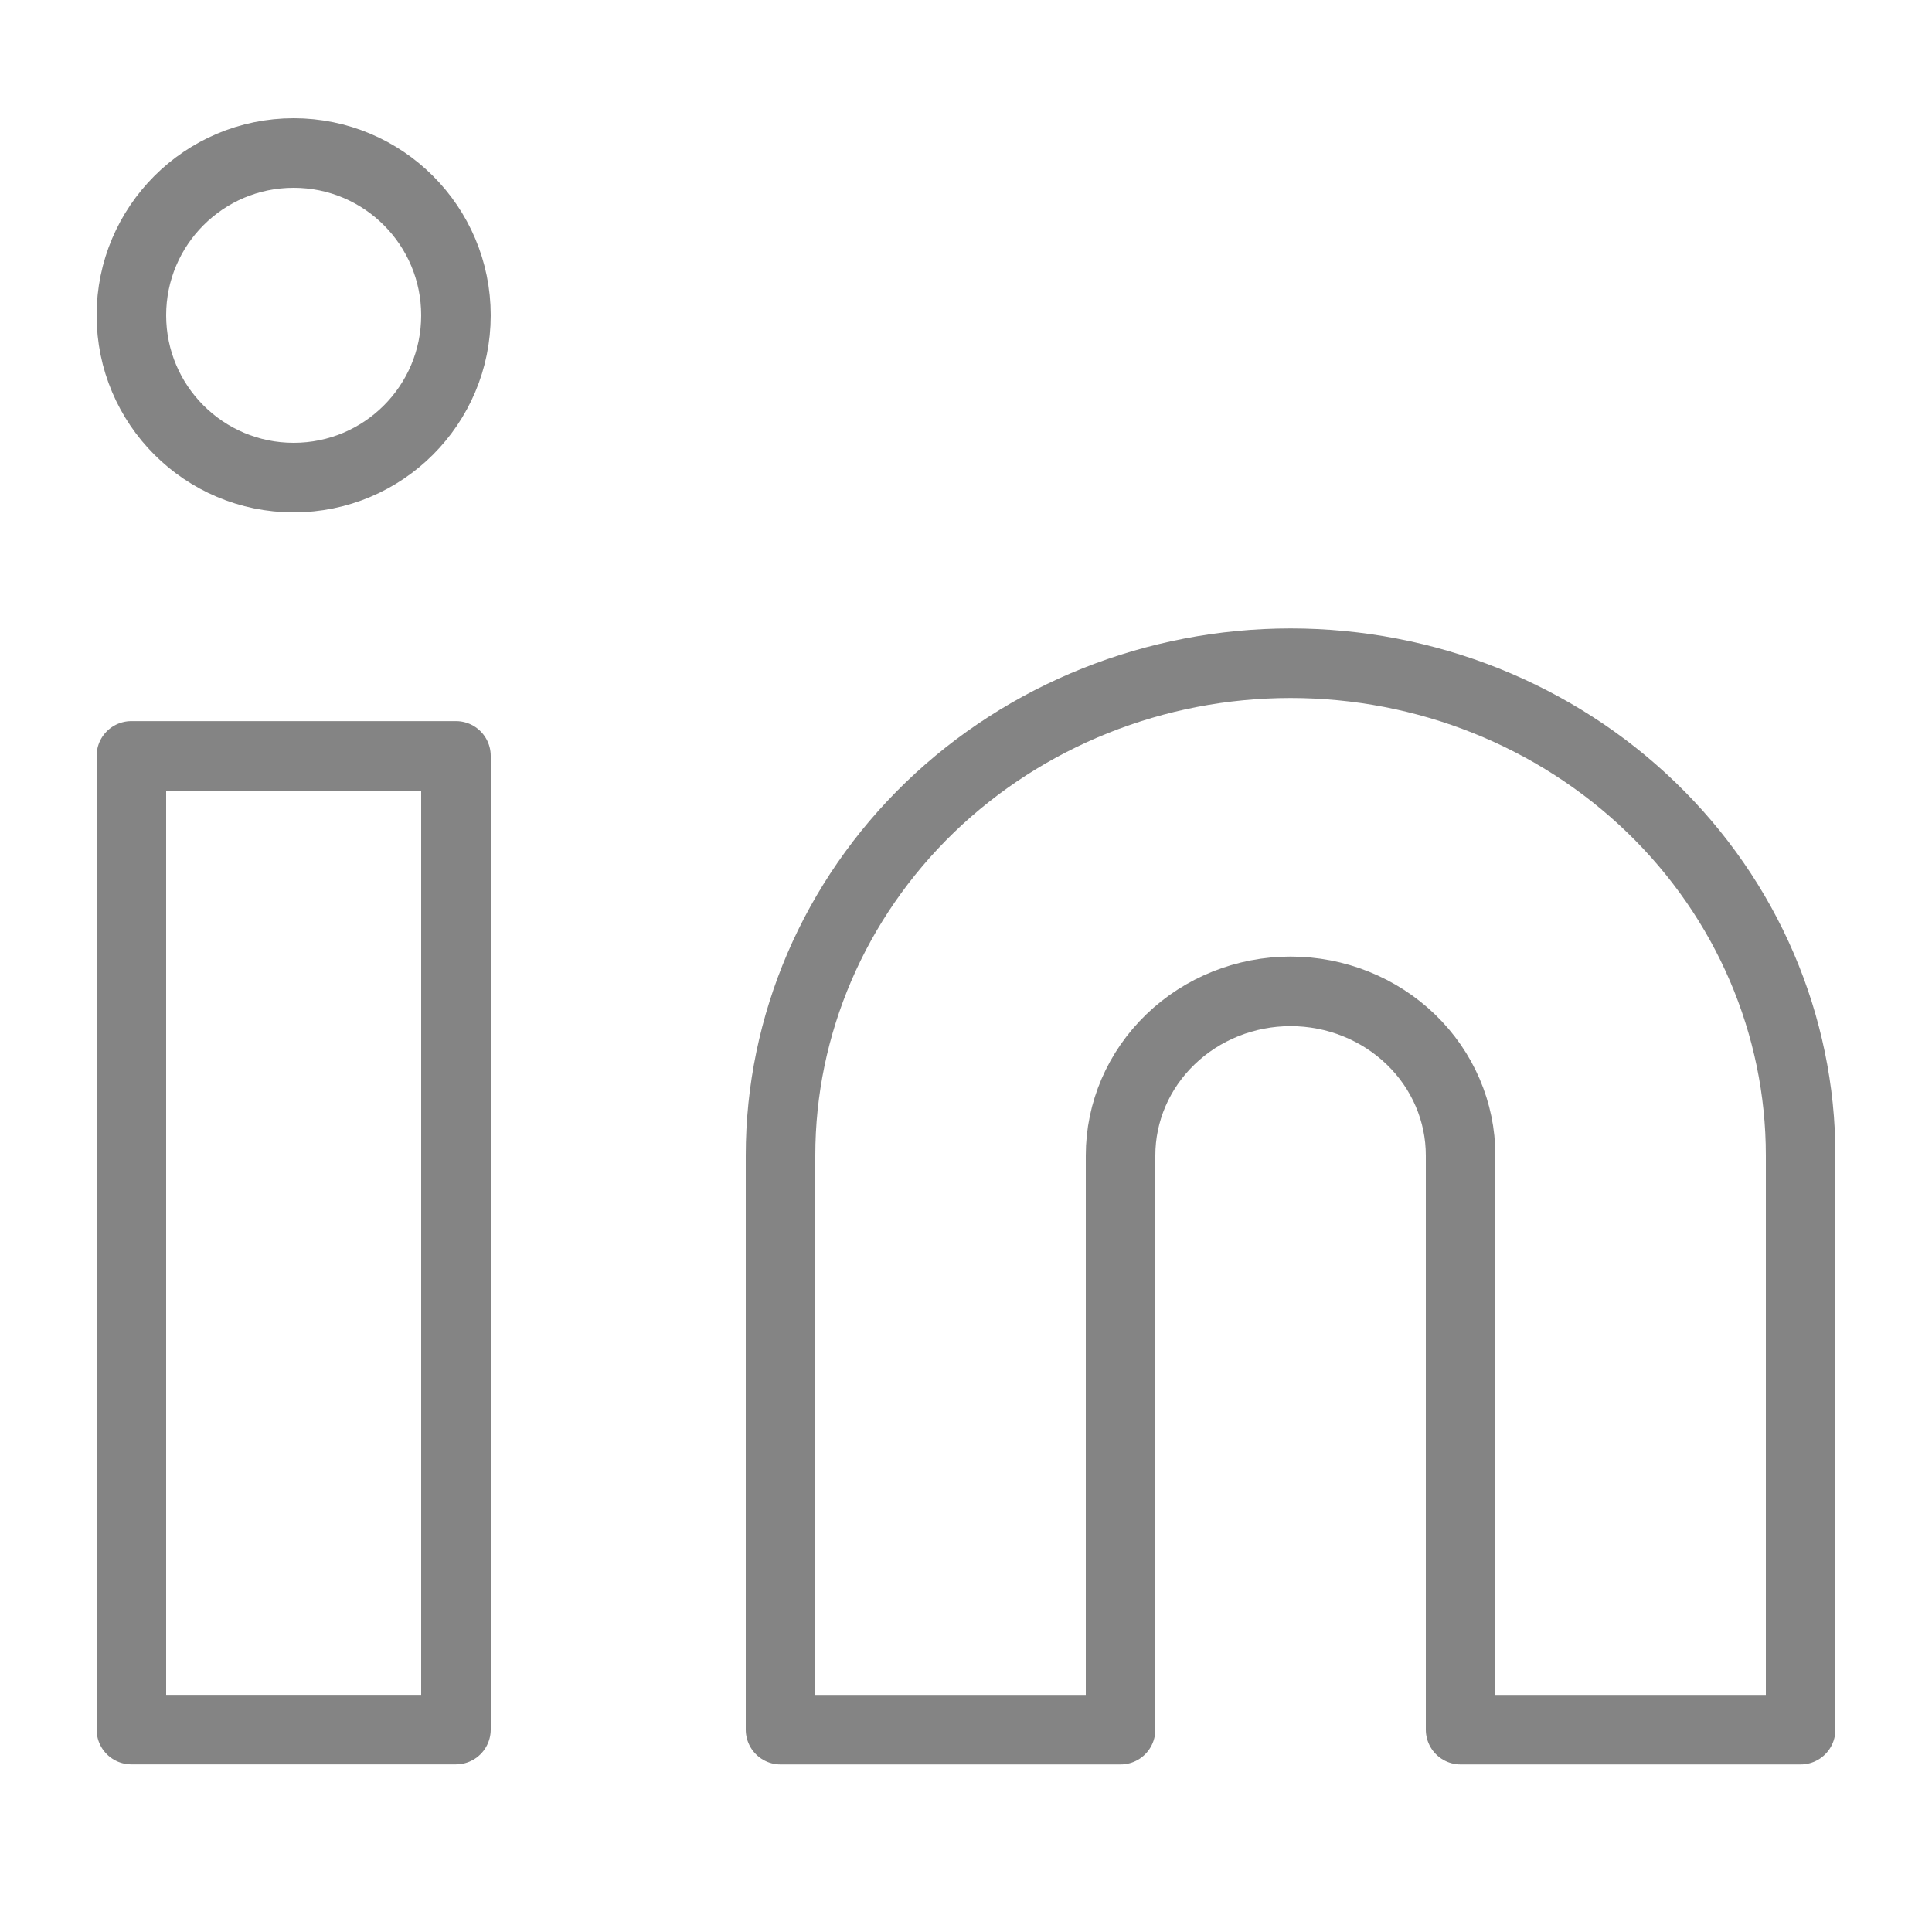<?xml version="1.0" encoding="UTF-8"?>
<svg xmlns="http://www.w3.org/2000/svg" width="25" height="25" viewBox="0 0 25 25" fill="none">
  <path d="M16.7 8.582C18.451 8.582 20.13 9.253 21.367 10.447C22.605 11.642 23.3 13.262 23.3 14.951V22.382H18.9V14.951C18.9 14.388 18.669 13.848 18.256 13.45C17.843 13.052 17.284 12.828 16.7 12.828C16.117 12.828 15.557 13.052 15.145 13.45C14.732 13.848 14.5 14.388 14.5 14.951V22.382H10.1V14.951C10.1 13.262 10.796 11.642 12.033 10.447C13.271 9.253 14.95 8.582 16.7 8.582Z" stroke="#333333" stroke-opacity="0.6" stroke-width="0.9" stroke-linecap="round" stroke-linejoin="round"></path>
  <path d="M5.9 9.781H1.7V22.381H5.9V9.781Z" stroke="#333333" stroke-opacity="0.6" stroke-width="0.9" stroke-linecap="round" stroke-linejoin="round"></path>
  <path d="M3.8 6.18C4.96 6.18 5.9 5.24 5.9 4.08C5.9 2.921 4.96 1.98 3.8 1.98C2.641 1.98 1.7 2.921 1.7 4.08C1.7 5.24 2.641 6.18 3.8 6.18Z" stroke="#333333" stroke-opacity="0.6" stroke-width="0.9" stroke-linecap="round" stroke-linejoin="round"></path>
</svg>
